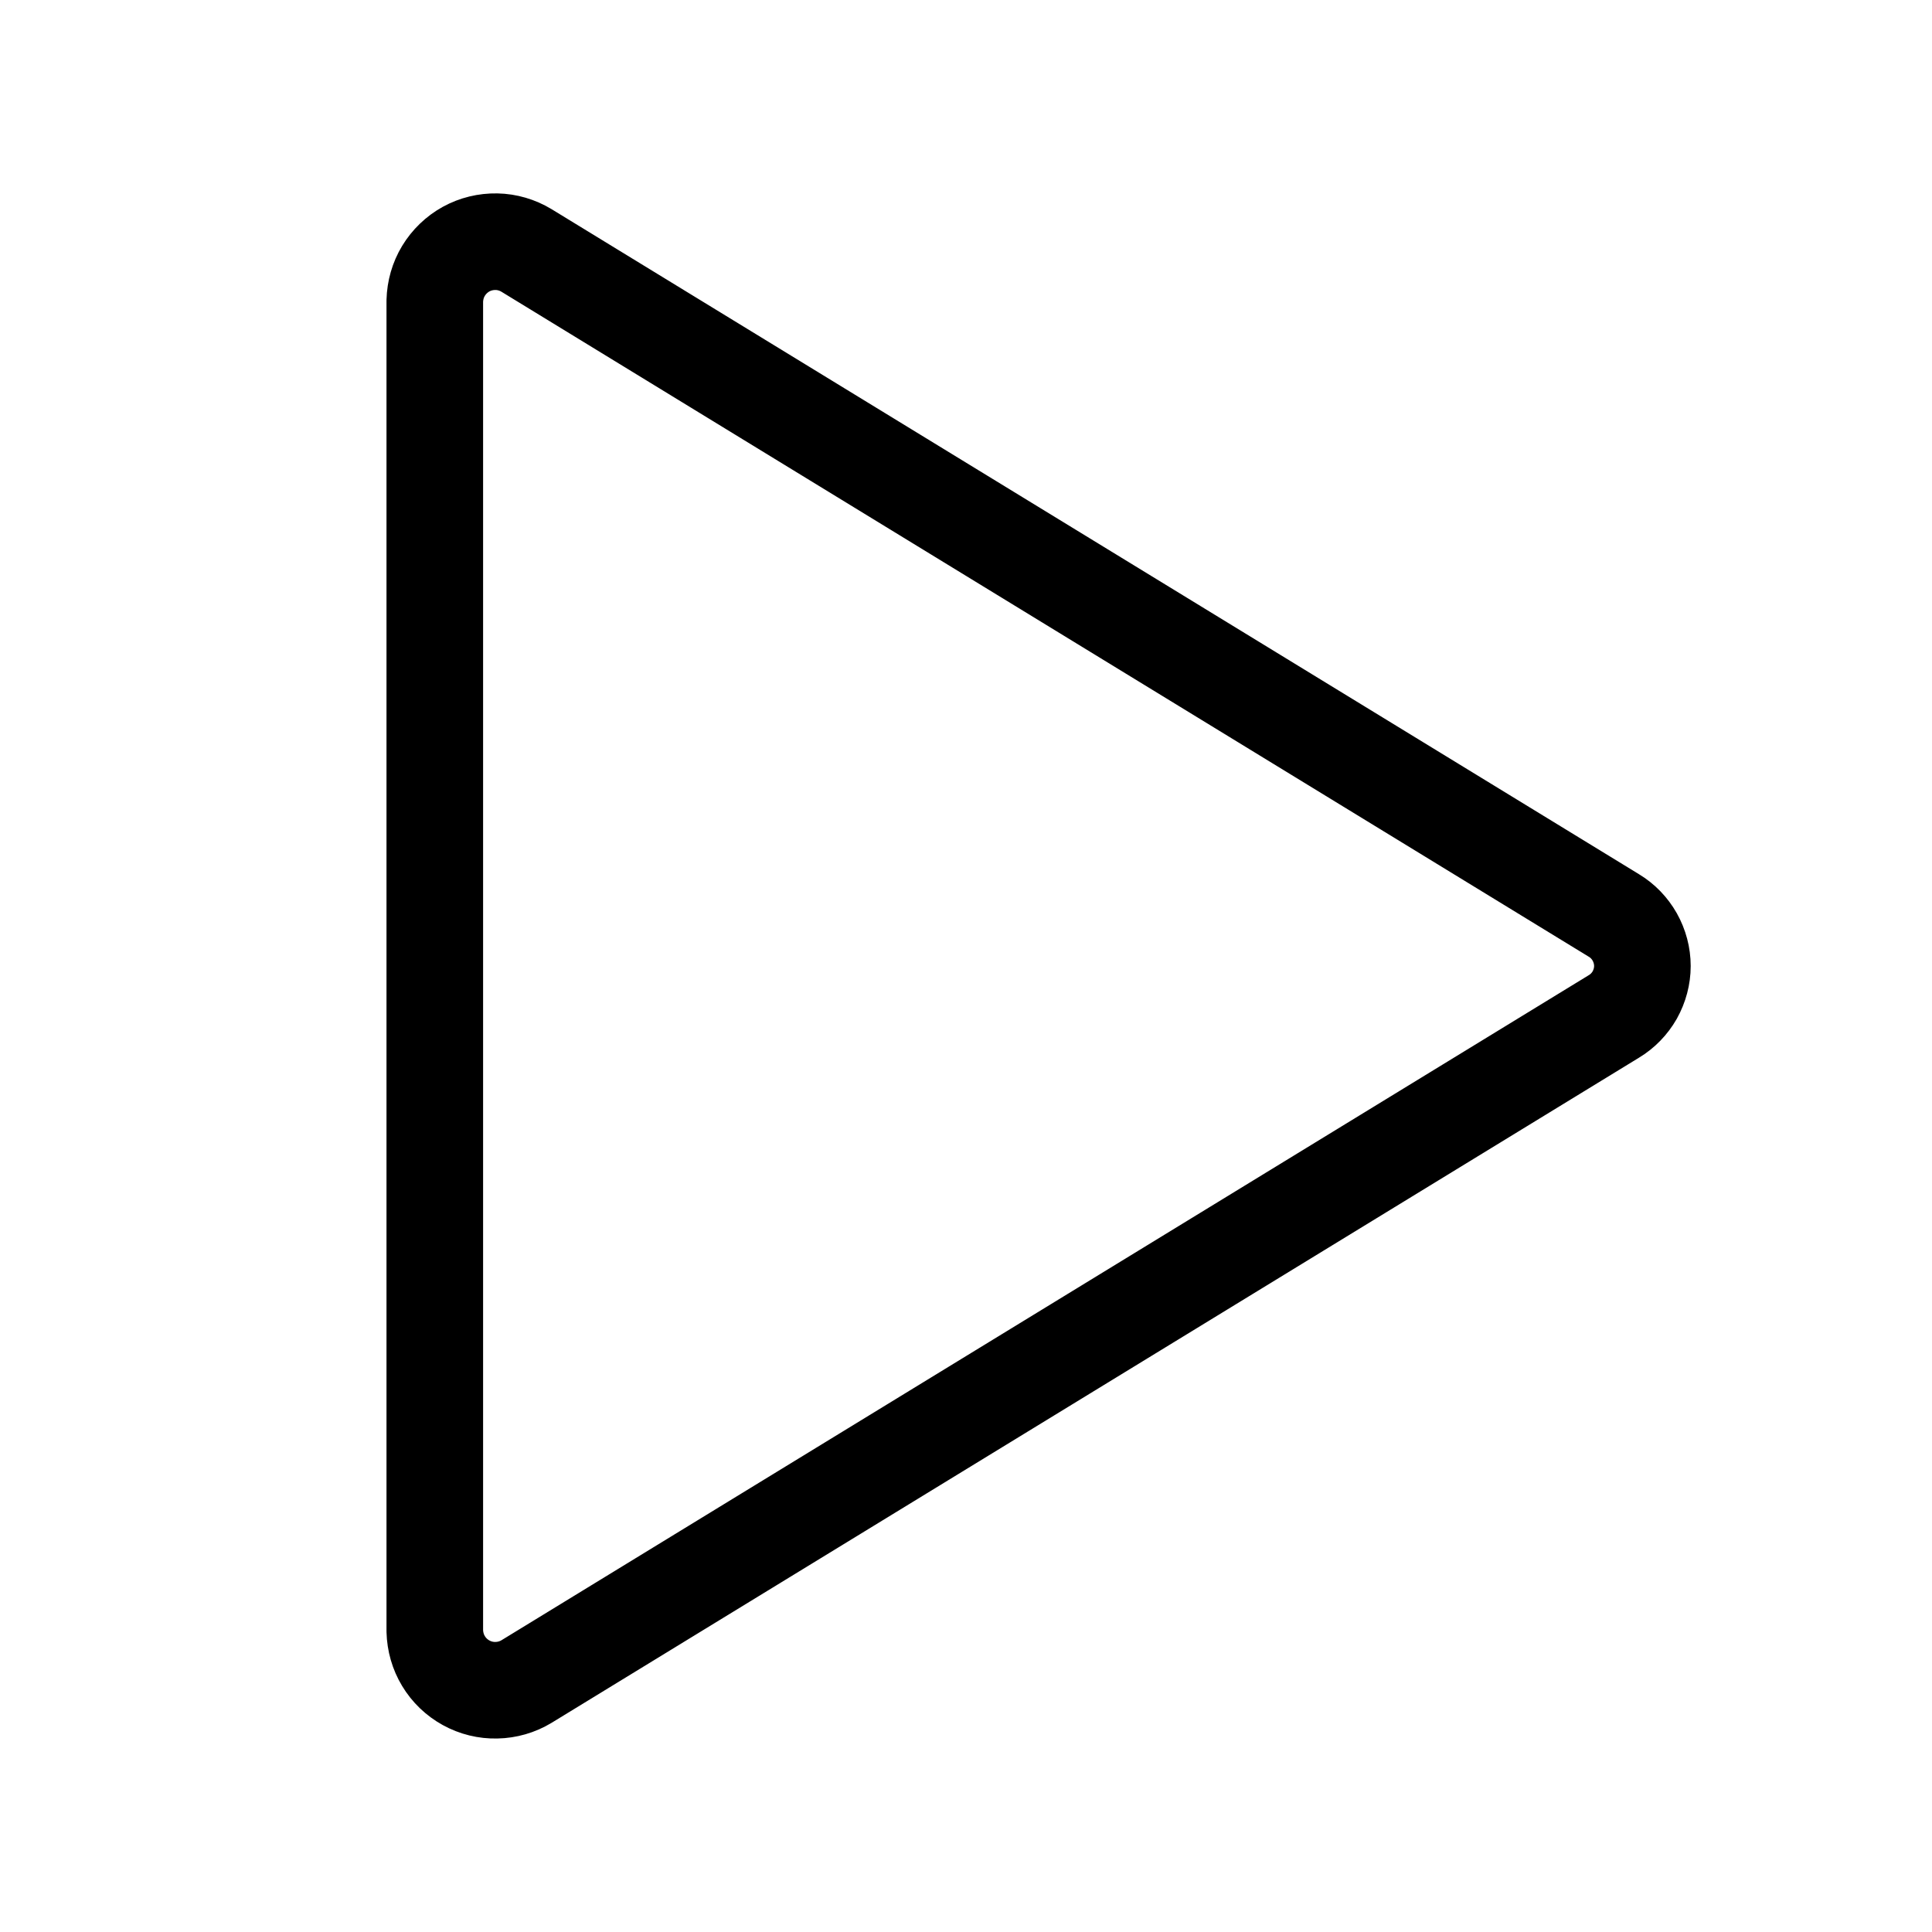 <svg width="20" height="20" viewBox="0 0 20 20" fill="none" xmlns="http://www.w3.org/2000/svg">
<g clip-path="url(#clip0_4532_11451)">
<path d="M4.501 3.115V16.884C4.504 16.994 4.534 17.101 4.591 17.195C4.648 17.29 4.729 17.367 4.825 17.42C4.921 17.473 5.03 17.5 5.14 17.497C5.249 17.495 5.357 17.464 5.451 17.407L16.707 10.522C16.797 10.468 16.871 10.391 16.923 10.3C16.974 10.208 17.002 10.105 17.002 10C17.002 9.895 16.974 9.791 16.923 9.7C16.871 9.608 16.797 9.531 16.707 9.477L5.451 2.593C5.357 2.536 5.249 2.504 5.14 2.502C5.03 2.5 4.921 2.526 4.825 2.579C4.729 2.632 4.648 2.71 4.591 2.804C4.534 2.898 4.504 3.005 4.501 3.115Z" stroke="black" stroke-linecap="round" stroke-linejoin="round"/>
</g>
<defs>
<clipPath id="clip0_4532_11451">
<rect width="20" height="20" fill="white"/>
</clipPath>
</defs>
</svg>
